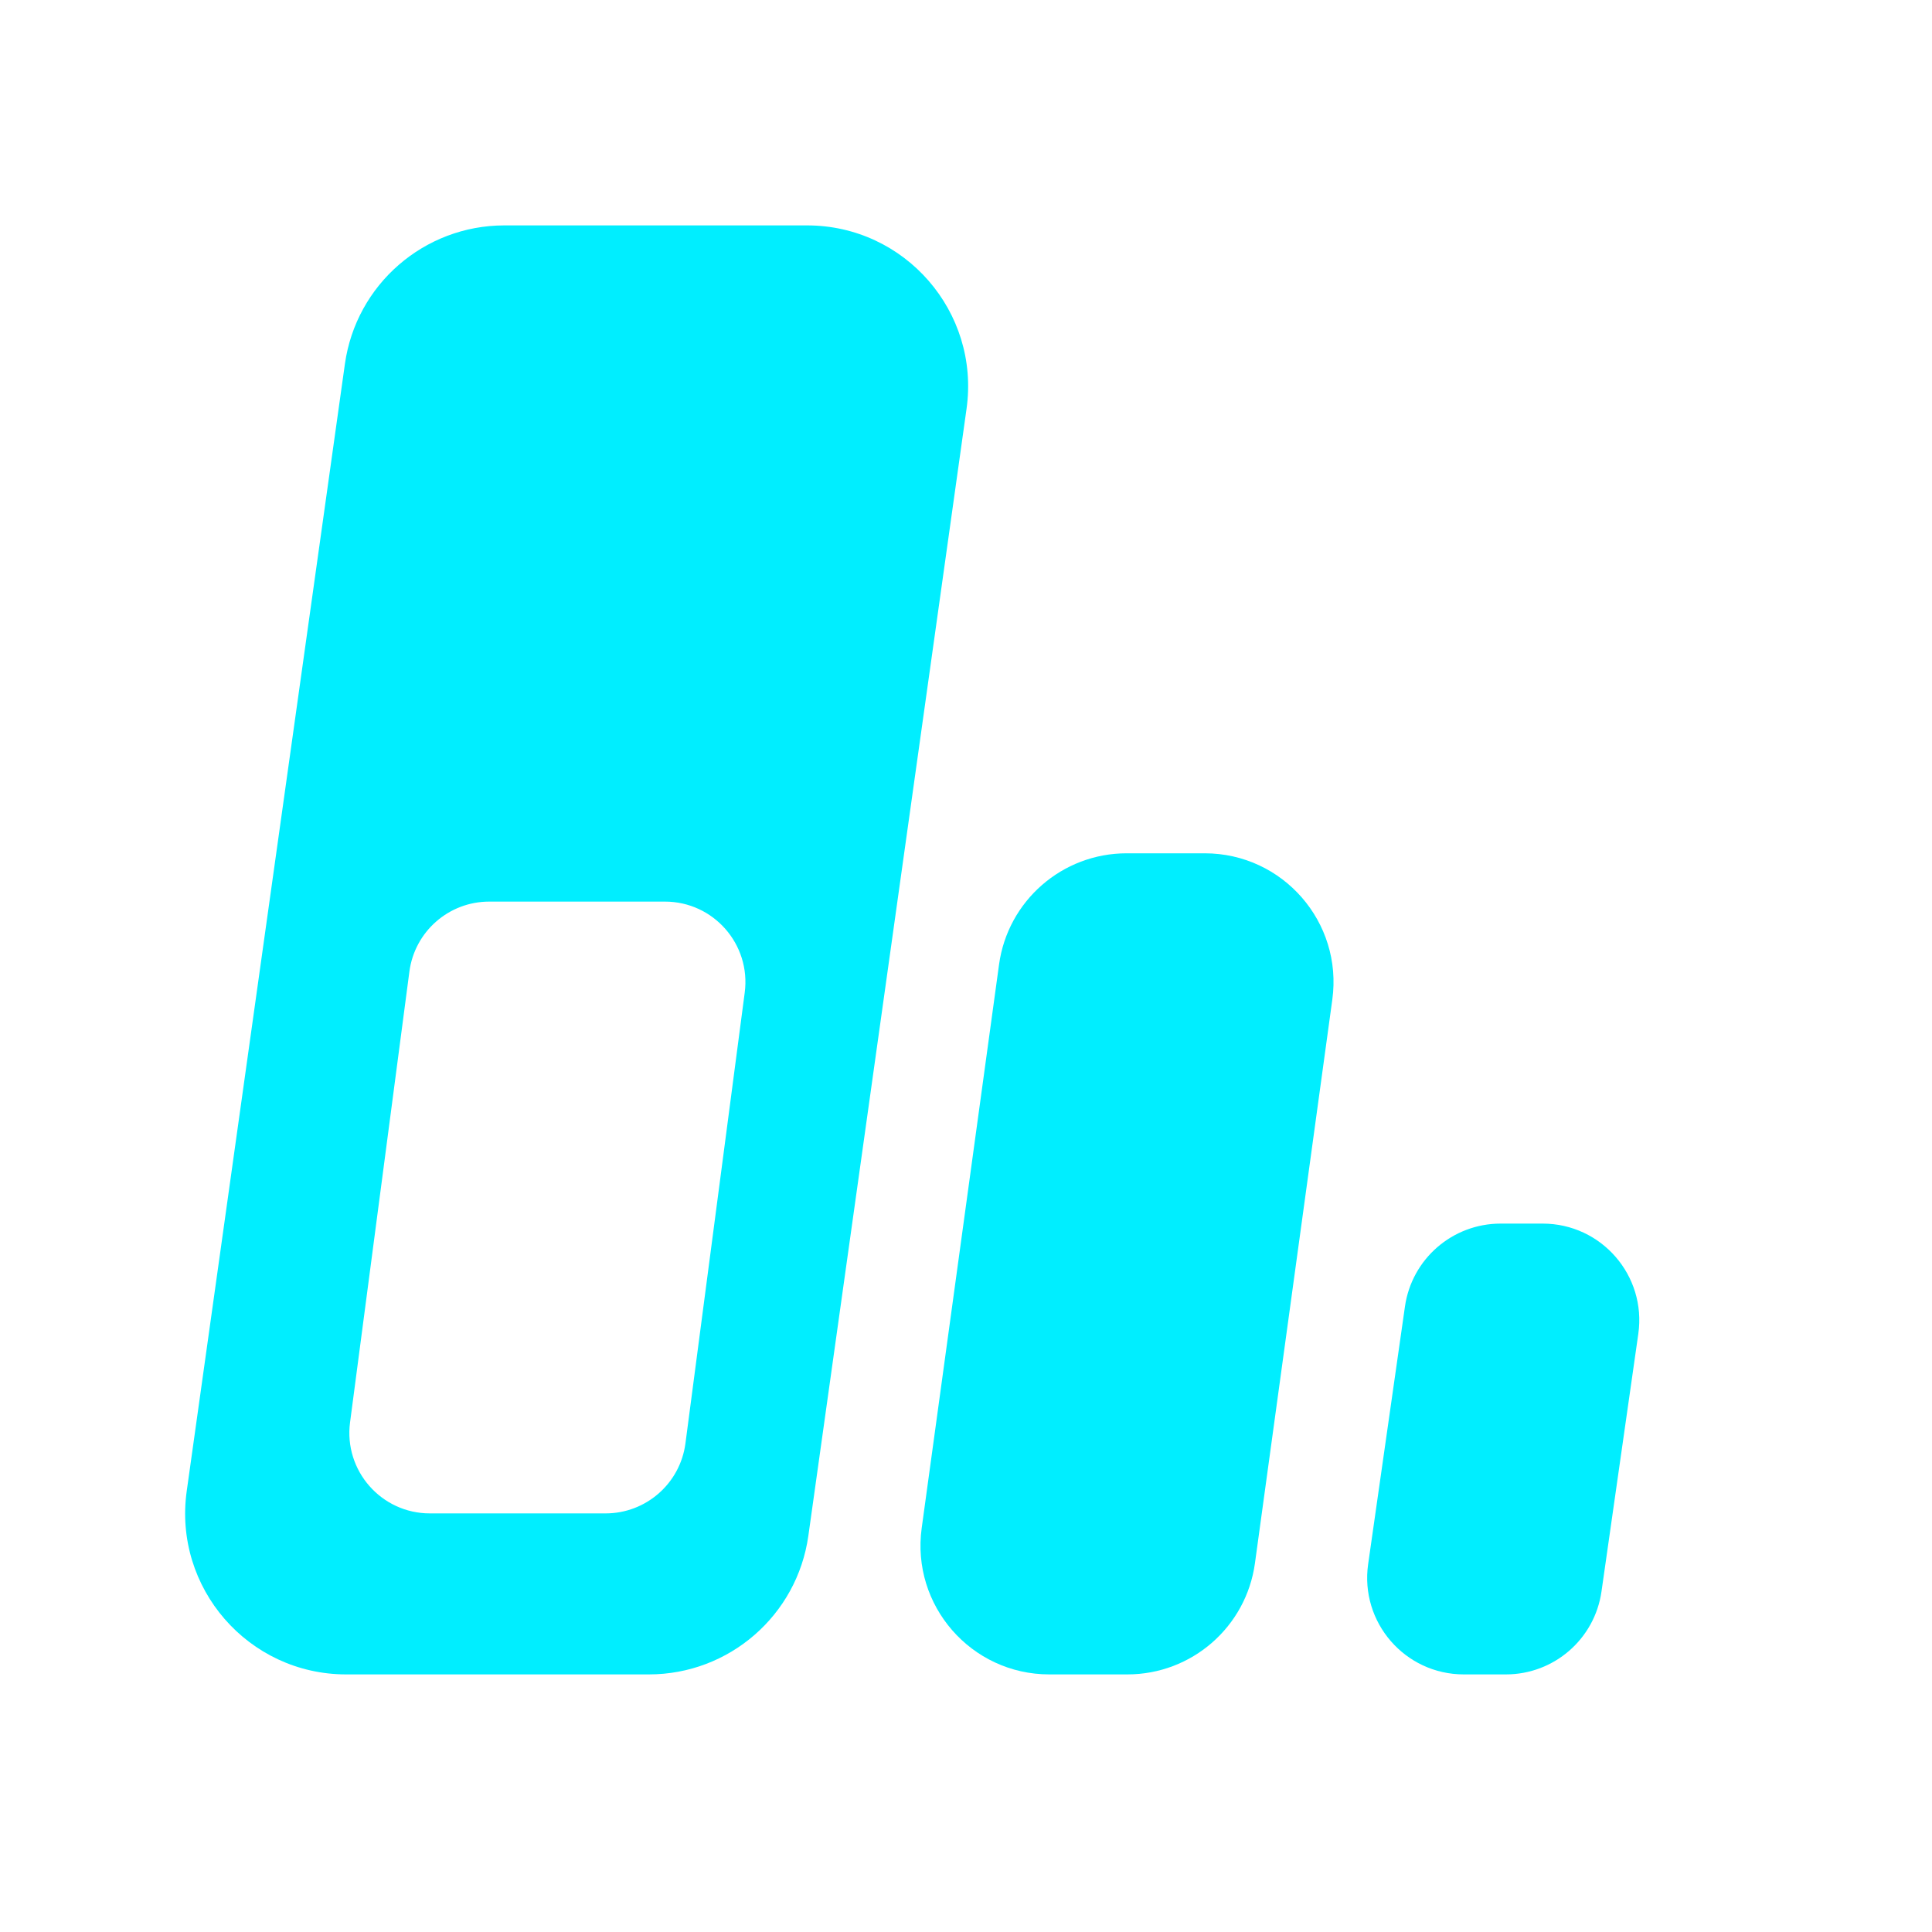<svg width="60" height="60" viewBox="0 0 60 60" fill="none" xmlns="http://www.w3.org/2000/svg">
<path fill-rule="evenodd" clip-rule="evenodd" d="M25.065 7C28.103 7 30.439 9.687 30.017 12.695L25.104 47.695C24.757 50.164 22.645 52 20.153 52H10.75C7.713 52 5.377 49.313 5.799 46.305L10.711 11.305C11.058 8.836 13.171 7 15.664 7H25.065ZM15.193 28C13.938 28 12.878 28.93 12.714 30.174L10.871 44.174C10.675 45.671 11.841 47 13.351 47H18.807C20.062 47 21.123 46.07 21.287 44.826L23.128 30.826C23.325 29.329 22.16 28 20.65 28H15.193Z" fill="#00EEFF"/>
<path d="M31.026 29.956C31.297 27.976 32.989 26.5 34.989 26.5H37.413C39.839 26.5 41.706 28.641 41.376 31.044L38.974 48.544C38.703 50.524 37.011 52 35.011 52H32.587C30.161 52 28.294 49.859 28.624 47.456L31.026 29.956Z" fill="#00EEFF"/>
<path d="M43.632 40.576C43.843 39.098 45.109 38 46.602 38H47.909C49.735 38 51.137 39.617 50.879 41.424L49.736 49.424C49.525 50.902 48.26 52 46.767 52H45.459C43.633 52 42.231 50.383 42.489 48.576L43.632 40.576Z" fill="#00EEFF"/>
</svg>
